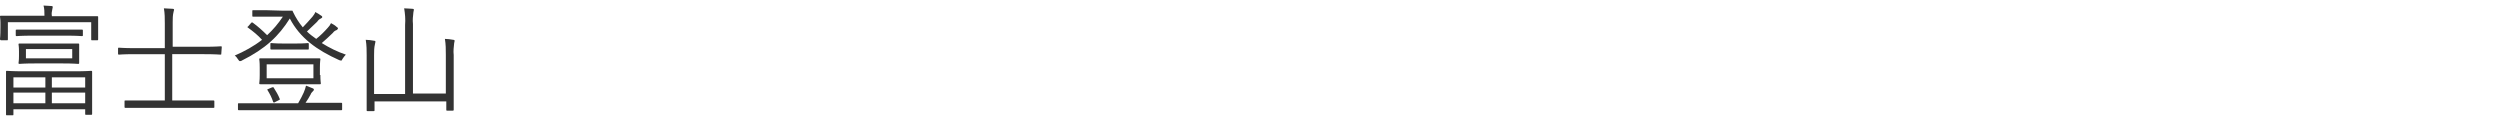 <?xml version="1.0" encoding="utf-8"?>
<!-- Generator: Adobe Illustrator 24.1.3, SVG Export Plug-In . SVG Version: 6.00 Build 0)  -->
<svg version="1.1" id="レイヤー_1" xmlns="http://www.w3.org/2000/svg" xmlns:xlink="http://www.w3.org/1999/xlink" x="0px"
	 y="0px" viewBox="0 0 540 26" style="enable-background:new 0 0 540 26;" xml:space="preserve">
<style type="text/css">
	.st0{fill:#333333;}
</style>
<g id="レイヤー_2_1_">
	<g id="デザイン">
		<path class="st0" d="M21.2,5.8c0,2.2,0,2.6,0,2.7s0,0.2-0.2,0.2h-1.1c-0.2,0-0.2,0-0.2-0.2V4.8h-18v3.7c0,0.2,0,0.2-0.2,0.2H0.2
			C0,8.6,0,8.6,0,8.4C0,8.2,0.1,8,0.1,5.8V4.9C0.1,4.1,0,3.8,0,3.6s0-0.2,0.2-0.2s1.1,0,3.6,0h5.8V3.4c0-0.8,0-1.5-0.2-2.2
			c0.6,0,1.3,0.1,1.7,0.1c0.2,0,0.3,0.1,0.3,0.2c0,0.2-0.1,0.3-0.1,0.5c-0.1,0.5-0.2,0.9-0.1,1.4v0.1h6.2c2.5,0,3.4,0,3.6,0
			s0.2,0,0.2,0.2s0,0.5,0,1.2L21.2,5.8z M19.9,20.3c0,3.6,0,4.2,0,4.3c0,0.1,0,0.2-0.2,0.2h-1.1c-0.2,0-0.2,0-0.2-0.2v-1H2.9v1.1
			c0,0.2,0,0.2-0.2,0.2H1.5c-0.2,0-0.2,0-0.2-0.2s0-0.7,0-4.4v-2c0-2,0-2.6,0-2.8s0-0.2,0.2-0.2s1.1,0.1,3.7,0.1H16
			c2.6,0,3.6-0.1,3.7-0.1s0.2,0,0.2,0.2s0,0.8,0,2.4L19.9,20.3z M9.8,16.7H2.9v2.2h6.9V16.7z M9.8,20H2.9v2.3h6.9V20z M17.9,7.6
			c0,0.2,0,0.2-0.2,0.2s-1-0.1-3.5-0.1H7.1c-2.5,0-3.4,0.1-3.5,0.1s-0.2,0-0.2-0.2v-1c0-0.2,0-0.2,0.2-0.2s1,0,3.5,0h7.1
			c2.5,0,3.3,0,3.5,0s0.2,0,0.2,0.2V7.6z M17.1,12.1c0,1.1,0,1.4,0,1.5s0,0.2-0.2,0.2s-1-0.1-3.4-0.1H7.6c-2.4,0-3.3,0.1-3.4,0.1
			S4,13.8,4,13.6s0.1-0.4,0.1-1.5v-1C4.1,10,4,9.7,4,9.6s0-0.2,0.2-0.2s1,0,3.4,0h5.9c2.4,0,3.3,0,3.4,0s0.2,0,0.2,0.2s0,0.4,0,1.5
			V12.1z M15.6,10.6h-10v2h10V10.6z M18.4,16.7h-7.2v2.2h7.2V16.7z M18.4,20h-7.2v2.3h7.2V20z"/>
		<path class="st0" d="M47.8,11.6c0,0.2,0,0.2-0.2,0.2s-1-0.1-3.5-0.1h-6.9v10h5.3c2.6,0,3.5,0,3.6,0s0.2,0,0.2,0.2v1.2
			c0,0.2,0,0.2-0.2,0.2s-1,0-3.6,0H30.7c-2.6,0-3.5,0-3.6,0s-0.2,0-0.2-0.2v-1.2c0-0.2,0-0.2,0.2-0.2s1,0,3.6,0h4.9v-10h-6.5
			c-2.5,0-3.3,0.1-3.4,0.1s-0.2,0-0.2-0.2v-1.1c0-0.2,0-0.2,0.2-0.2s1,0.1,3.4,0.1h6.5V5.1c0-1.1,0-2.2-0.2-3.3
			c0.6,0,1.3,0.1,1.9,0.1c0.2,0,0.3,0.1,0.3,0.2c0,0.2-0.1,0.3-0.1,0.4c-0.2,0.8-0.2,1.6-0.2,2.3v5.3h6.9c2.5,0,3.3-0.1,3.5-0.1
			s0.2,0,0.2,0.2L47.8,11.6z"/>
		<path class="st0" d="M60.9,2.3c1.1,0,1.9,0,2.1,0s0.2,0,0.3,0.3c0.3,0.6,0.6,1.2,1,1.8c0.3,0.5,0.7,1,1.1,1.5
			c0.7-0.7,1.4-1.5,2.1-2.3c0.2-0.3,0.5-0.6,0.6-1c0.4,0.2,0.9,0.5,1.3,0.8c0.2,0.1,0.2,0.2,0.2,0.3S69.5,3.9,69.3,4
			c-0.3,0.1-0.6,0.4-0.8,0.7c-0.7,0.7-1.5,1.4-2.2,2.1c0.6,0.6,1.3,1.1,2,1.6C69.2,7.7,70,6.9,70.8,6c0.3-0.3,0.5-0.6,0.7-1
			c0.4,0.2,0.9,0.5,1.2,0.8C72.9,5.9,73,6,73,6.2c-0.1,0.1-0.2,0.3-0.3,0.3c-0.3,0.1-0.6,0.3-0.8,0.6c-0.8,0.8-1.6,1.5-2.4,2.2
			c1.6,1,3.4,1.9,5.2,2.5c-0.3,0.3-0.5,0.6-0.7,0.9c-0.2,0.3-0.2,0.4-0.3,0.4c-0.1,0-0.3-0.1-0.4-0.1c-4.9-2.2-8.5-4.8-10.7-9
			c-2.4,3.8-5.2,6.5-10.4,9.1c-0.1,0.1-0.3,0.1-0.4,0.1c-0.1,0-0.2-0.1-0.4-0.4c-0.2-0.3-0.4-0.6-0.7-0.8c2.1-0.9,4.1-2,5.9-3.4
			c-0.9-1-1.9-1.8-3-2.6c-0.2-0.1-0.2-0.2,0-0.3L54.2,5c0.2-0.2,0.2-0.2,0.4-0.1c1.1,0.8,2.1,1.7,3.1,2.7c1.3-1.2,2.4-2.5,3.4-4
			h-3.7c-2,0-2.5,0-2.7,0s-0.2,0-0.2-0.2v-1c0-0.2,0-0.2,0.2-0.2s0.7,0,2.7,0L60.9,2.3z M73.9,23.6c0,0.2,0,0.2-0.2,0.2s-1,0-3.4,0
			H55c-2.4,0-3.2,0-3.4,0s-0.2,0-0.2-0.2v-1.1c0-0.2,0-0.2,0.2-0.2s1,0,3.4,0h9.4c0.5-0.9,0.9-1.6,1.2-2.3c0.2-0.5,0.4-1,0.5-1.5
			c0.5,0.2,1,0.4,1.5,0.6c0.2,0.1,0.2,0.2,0.2,0.3s-0.1,0.2-0.2,0.3c-0.2,0.2-0.4,0.4-0.5,0.7c-0.3,0.6-0.7,1.2-1.1,1.8h4.3
			c2.4,0,3.3,0,3.4,0s0.2,0,0.2,0.2L73.9,23.6z M69.2,16.2c0,1.3,0.1,1.7,0.1,1.8c0,0.1,0,0.2-0.2,0.2s-1,0-3.4,0h-6
			c-2.4,0-3.2,0-3.4,0S56,18.2,56,18s0.1-0.5,0.1-1.8v-1.6c0-1.3-0.1-1.7-0.1-1.8s0-0.2,0.2-0.2s1,0,3.4,0h6c2.4,0,3.3,0,3.4,0
			s0.2,0,0.2,0.2s-0.1,0.5-0.1,1.8V16.2z M67.7,13.9H57.6v3h10.1V13.9z M58.7,18.9c0.3-0.1,0.3-0.1,0.4,0c0.5,0.8,1,1.6,1.3,2.4
			c0.1,0.2,0.1,0.2-0.3,0.4L59.5,22c-0.3,0.2-0.4,0.2-0.5,0c-0.3-0.9-0.7-1.7-1.2-2.5c-0.1-0.2-0.1-0.2,0.2-0.3L58.7,18.9z
			 M66.7,10.5c0,0.2,0,0.2-0.2,0.2s-0.7,0-2.6,0h-2.7c-1.9,0-2.5,0-2.6,0s-0.2,0-0.2-0.2v-1c0-0.2,0-0.2,0.2-0.2s0.7,0.1,2.6,0.1
			h2.7c1.9,0,2.5-0.1,2.6-0.1s0.2,0,0.2,0.2L66.7,10.5z"/>
		<path class="st0" d="M96.3,11.8c0-1.1,0-2.2-0.2-3.4c0.6,0,1.2,0.1,1.8,0.2c0.2,0,0.3,0.1,0.3,0.2c0,0.2-0.1,0.4-0.1,0.5
			C98,10.2,97.9,11,98,11.9v7.6c0,2.8,0,4.1,0,4.2c0,0.1,0,0.2-0.2,0.2h-1.2c-0.2,0-0.2,0-0.2-0.2v-1.8H80.9v1.9
			c0,0.2,0,0.2-0.2,0.2h-1.3c-0.2,0-0.2,0-0.2-0.2s0-1.4,0-4.2V12c0-1.1,0-2.2-0.2-3.4c0.6,0,1.2,0.1,1.8,0.2c0.2,0,0.3,0.1,0.3,0.2
			c0,0.2-0.1,0.3-0.1,0.5c-0.2,0.8-0.2,1.6-0.2,2.4v8.4h6.7V5.4c0.1-1.2,0-2.4-0.2-3.6c0.7,0,1.3,0.1,1.8,0.1c0.2,0,0.3,0.1,0.3,0.2
			c0,0.2-0.1,0.4-0.1,0.5c-0.1,0.9-0.2,1.7-0.1,2.6v15h7.1V11.8z"/>
	</g>
</g>
</svg>
